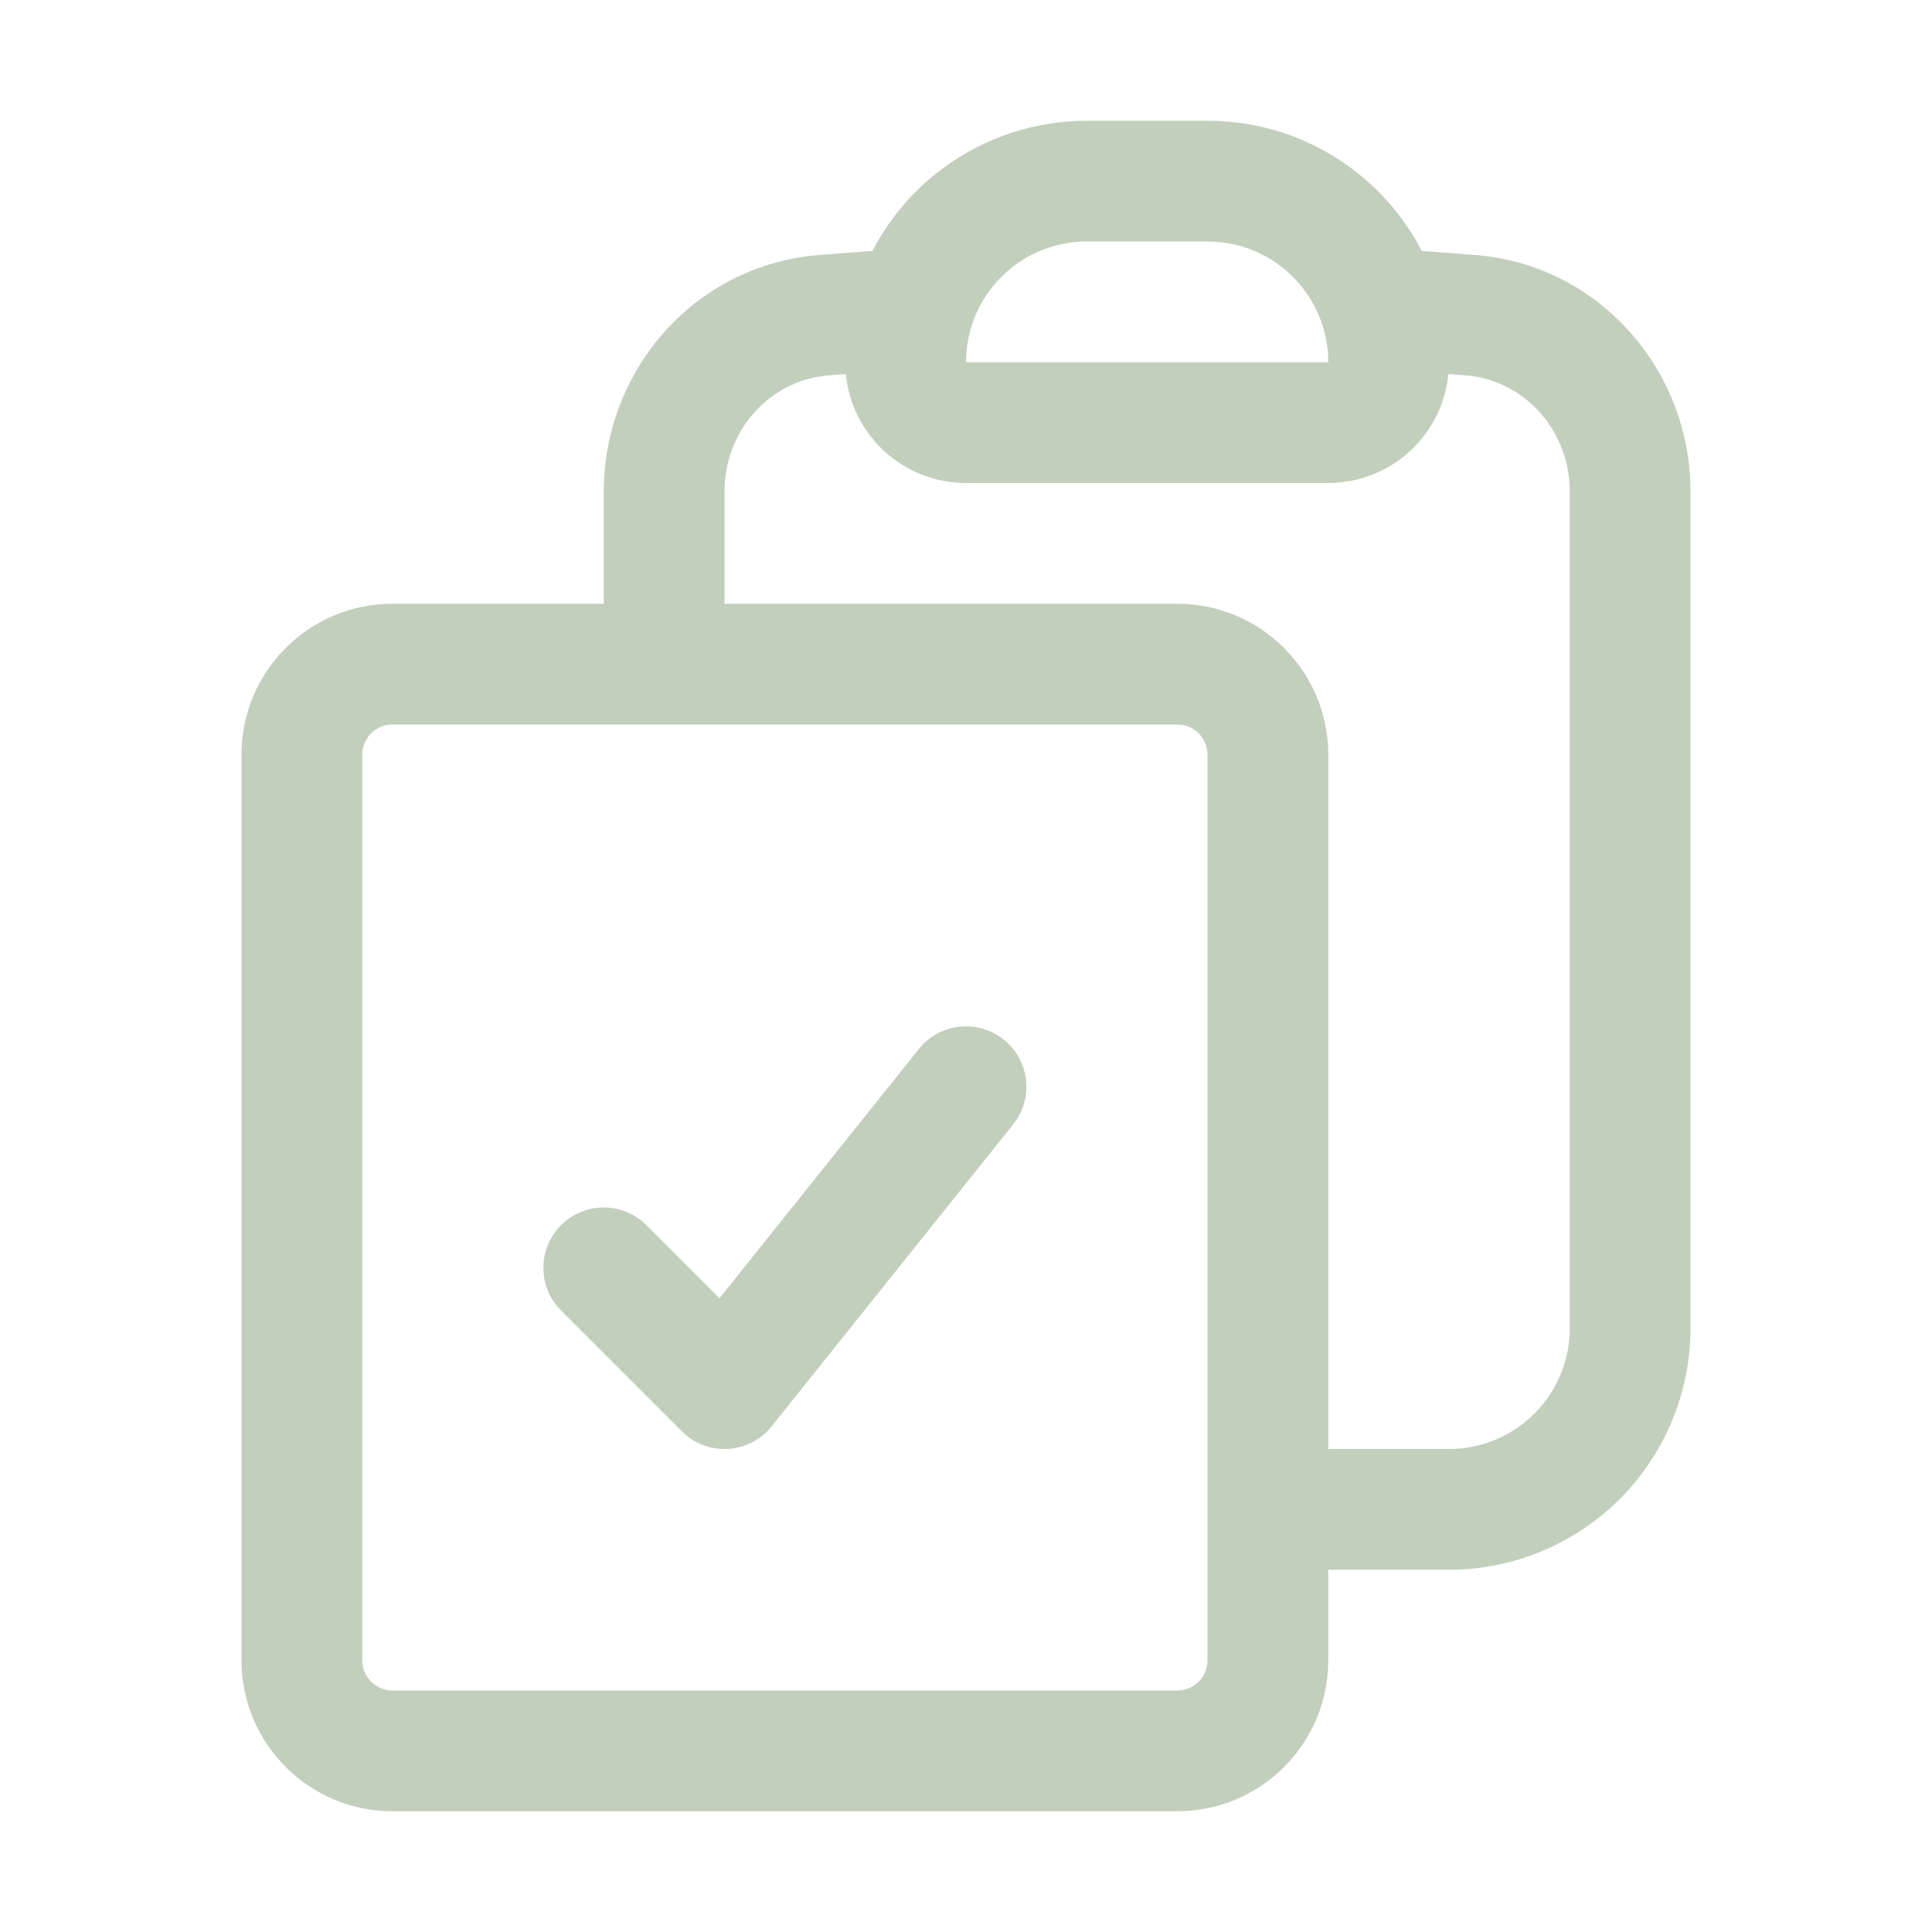 <?xml version="1.0" encoding="UTF-8"?>
<svg xmlns="http://www.w3.org/2000/svg" width="94" height="94" viewBox="0 0 94 94" fill="none">
  <path fill-rule="evenodd" clip-rule="evenodd" d="M52.875 11.75C51.62 11.75 50.397 12.153 49.387 12.898C48.377 13.643 47.632 14.693 47.261 15.892C47.092 16.437 47 17.018 47 17.625H64.625C64.625 17.037 64.537 16.452 64.364 15.89C63.624 13.491 61.388 11.75 58.75 11.75H52.875C52.875 11.75 52.875 11.75 52.875 11.75ZM45.9 8.17C47.92 6.68 50.364 5.876 52.874 5.875H58.75C63.292 5.875 67.224 8.45 69.179 12.212C70.058 12.273 70.933 12.339 71.808 12.41L71.817 12.41C77.845 12.911 82.25 18.027 82.25 23.923V64.625C82.25 67.741 81.012 70.73 78.808 72.933C76.605 75.137 73.616 76.375 70.5 76.375H64.625V80.781C64.625 84.836 61.336 88.125 57.281 88.125H19.094C15.039 88.125 11.75 84.836 11.75 80.781V36.719C11.75 32.664 15.039 29.375 19.094 29.375H29.375V23.923C29.375 18.027 33.78 12.911 39.809 12.41L39.817 12.41C40.692 12.339 41.567 12.273 42.446 12.212C43.269 10.627 44.447 9.241 45.9 8.17ZM41.153 18.198C41.441 21.173 43.949 23.5 47 23.5H64.625C66.183 23.5 67.677 22.881 68.779 21.779C69.745 20.813 70.34 19.546 70.472 18.198C70.759 18.22 71.046 18.242 71.334 18.265C74.163 18.503 76.375 20.93 76.375 23.923V64.625C76.375 66.183 75.756 67.677 74.654 68.779C73.552 69.881 72.058 70.5 70.5 70.5H64.625V36.719C64.625 32.664 61.336 29.375 57.281 29.375H35.25V23.923C35.25 20.93 37.462 18.503 40.291 18.265C40.579 18.242 40.866 18.22 41.153 18.198ZM19.094 35.25C18.284 35.25 17.625 35.909 17.625 36.719V80.781C17.625 81.591 18.284 82.25 19.094 82.25H57.281C58.091 82.25 58.75 81.591 58.75 80.781V36.719C58.75 35.909 58.091 35.25 57.281 35.25H19.094ZM48.835 50.581C50.102 51.595 50.307 53.443 49.294 54.71L37.544 69.397C37.022 70.05 36.247 70.449 35.412 70.496C34.578 70.542 33.764 70.231 33.173 69.64L27.298 63.765C26.151 62.617 26.151 60.758 27.298 59.61C28.445 58.463 30.305 58.463 31.452 59.61L35.006 63.165L44.706 51.04C45.72 49.773 47.568 49.568 48.835 50.581Z" fill="#335F20" fill-opacity="0.3"></path>
</svg>
